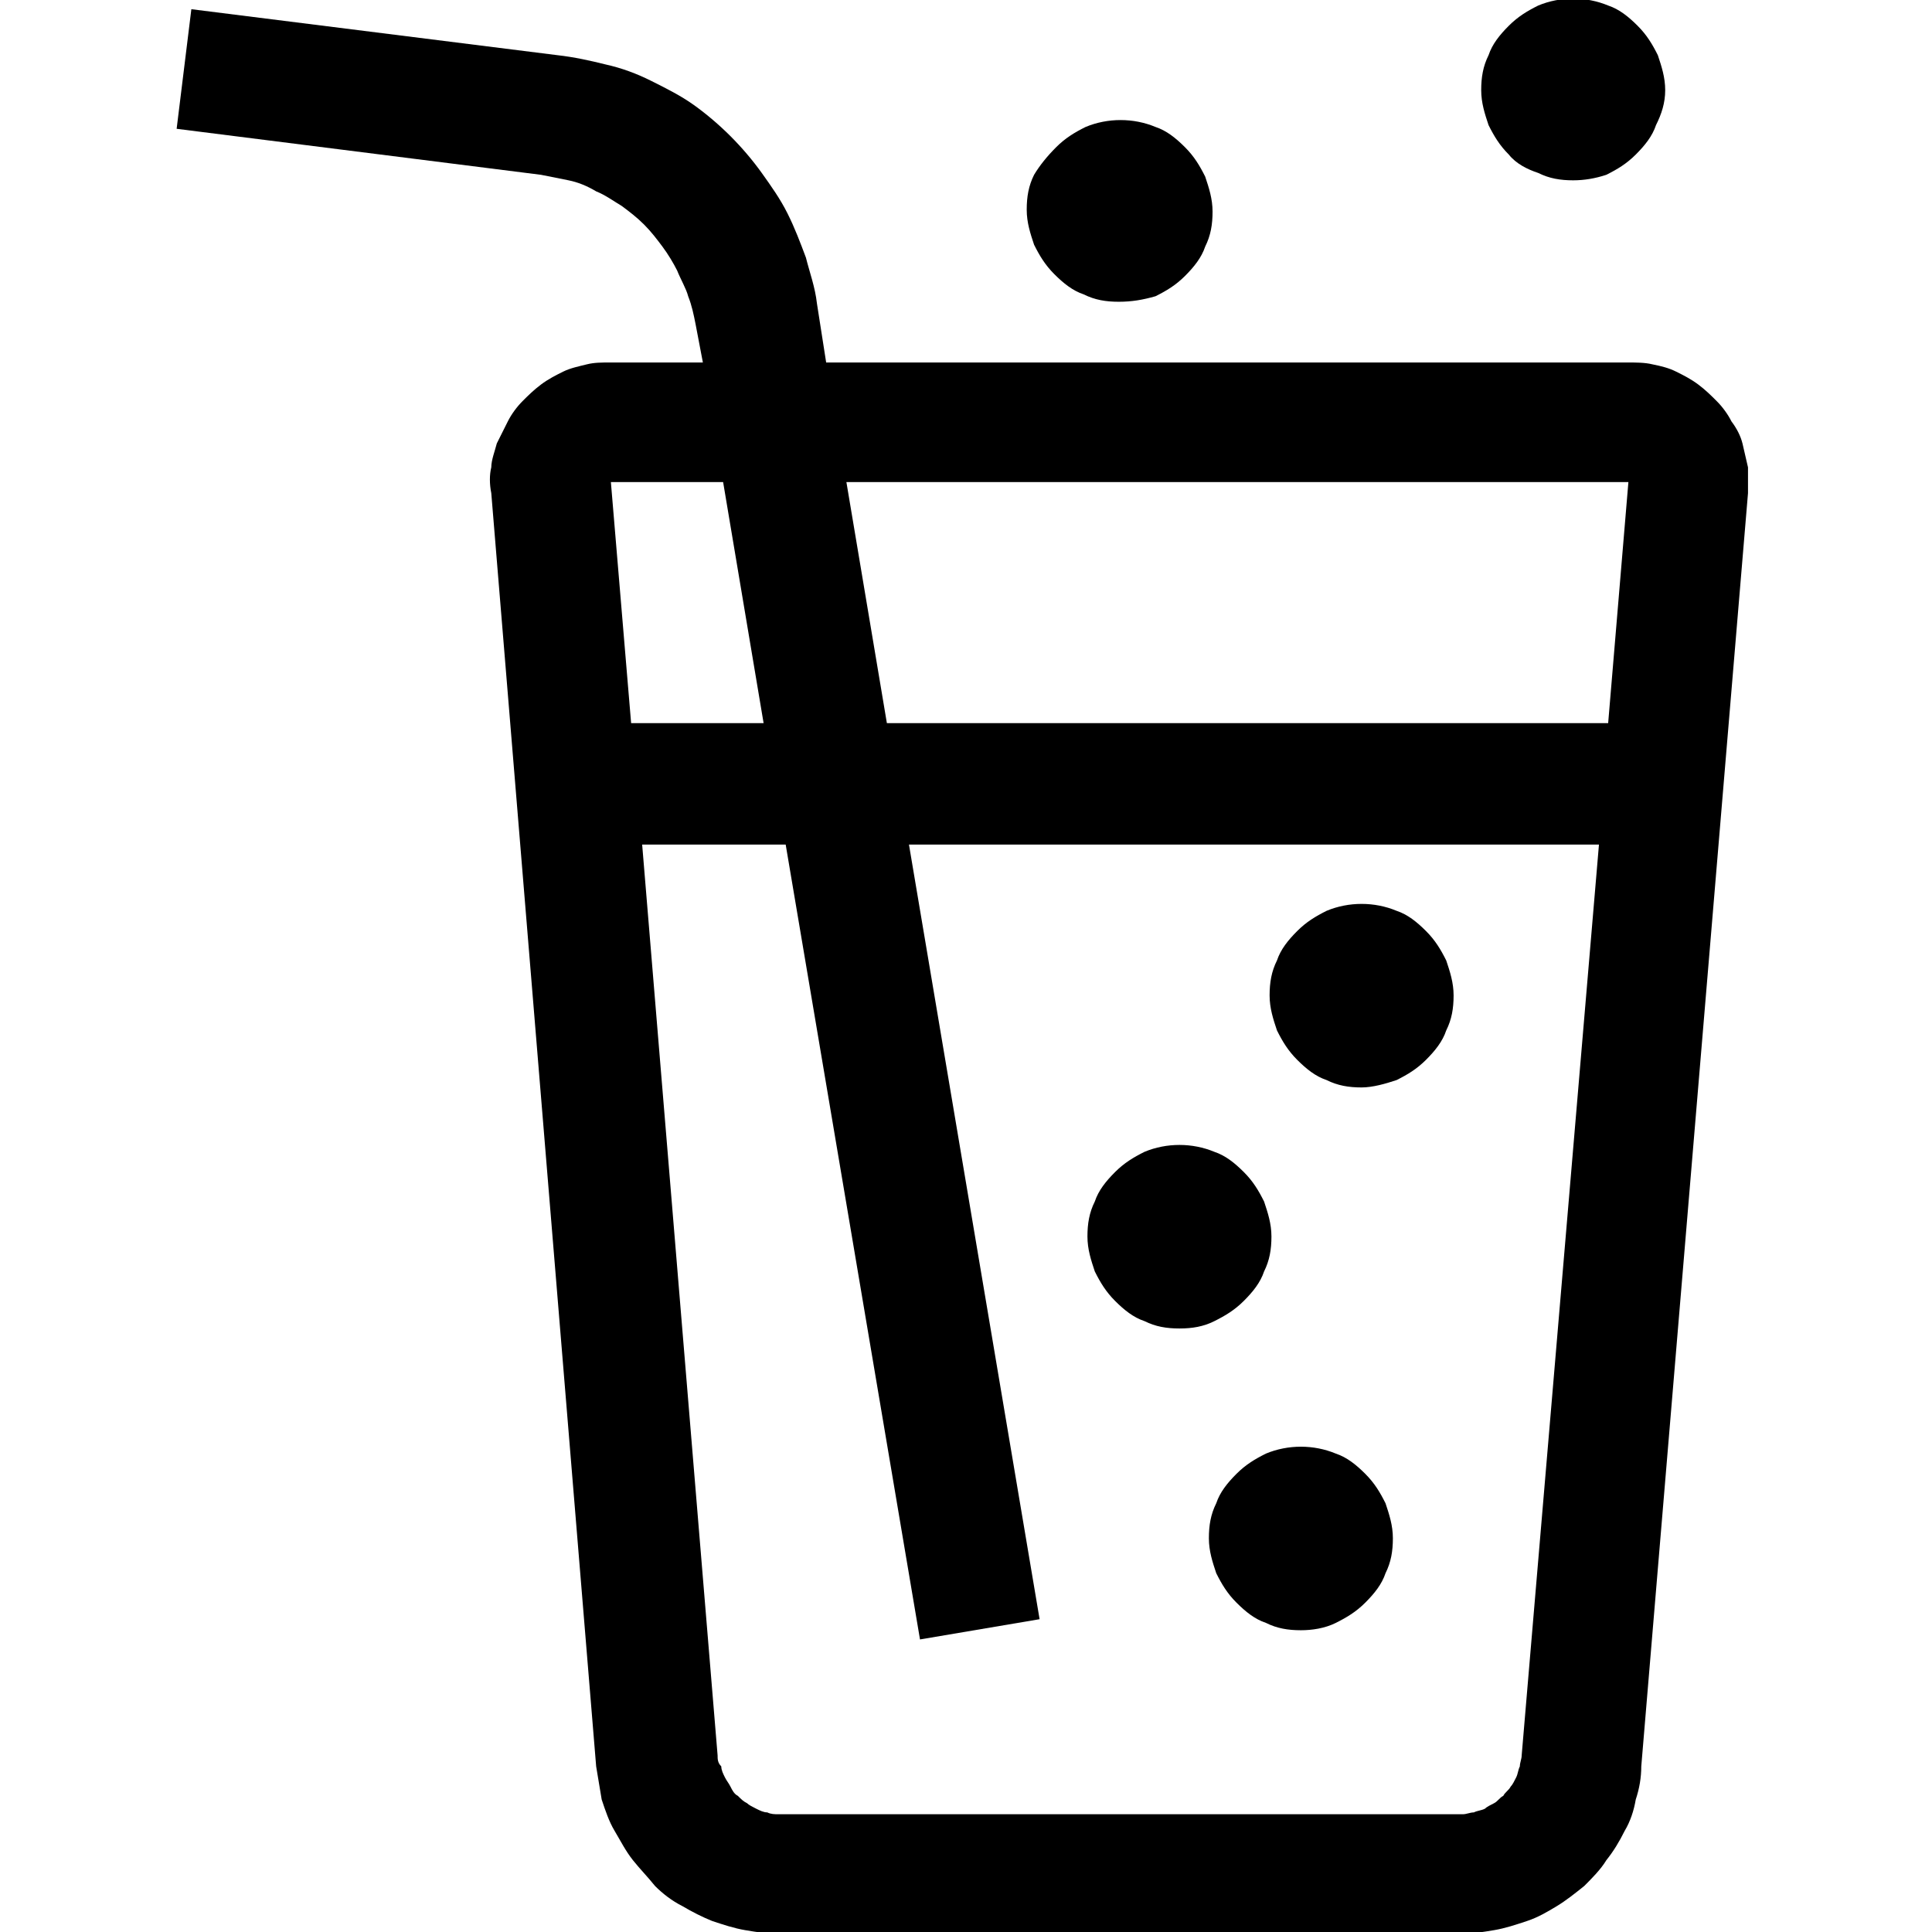 <svg xmlns="http://www.w3.org/2000/svg" xmlns:xlink="http://www.w3.org/1999/xlink" version="1.1" id="Ebene_1" x="0px" y="0px" style="enable-background:new 0 0 104.9 104.9;" xml:space="preserve" viewBox="0 0 105 105">
<style type="text/css">
	.st0{clip-path:url(#SVGID_2_);}
</style>
<g>
	<defs>
		<rect id="SVGID_1_" y="0" width="105" height="105"/>
	</defs>
	<clipPath id="SVGID_2_">
		<use xlink:href="#SVGID_1_" style="overflow:visible;"/>
	</clipPath>
	<path class="st0" d="M85.5,9.8c-0.7,0-1.3-0.1-1.9-0.4C83,9.2,82.4,8.9,82,8.4c-0.5-0.5-0.8-1-1.1-1.6c-0.2-0.6-0.4-1.2-0.4-1.9   s0.1-1.3,0.4-1.9c0.2-0.6,0.6-1.1,1.1-1.6c0.5-0.5,1-0.8,1.6-1.1c1.2-0.5,2.6-0.5,3.8,0c0.6,0.2,1.1,0.6,1.6,1.1   c0.5,0.5,0.8,1,1.1,1.6c0.2,0.6,0.4,1.2,0.4,1.9S90.3,6.2,90,6.8c-0.2,0.6-0.6,1.1-1.1,1.6c-0.5,0.5-1,0.8-1.6,1.1   C86.7,9.7,86.1,9.8,85.5,9.8z"/>
	<path class="st0" d="M95,25.4c-0.1-0.4-0.2-0.9-0.3-1.3c-0.1-0.4-0.3-0.8-0.6-1.2c-0.2-0.4-0.5-0.8-0.8-1.1c-0.3-0.3-0.6-0.6-1-0.9   c-0.4-0.3-0.8-0.5-1.2-0.7c-0.4-0.2-0.8-0.3-1.3-0.4c-0.4-0.1-0.9-0.1-1.4-0.1H44.9l-0.5-3.2c-0.1-0.9-0.4-1.7-0.6-2.5   c-0.3-0.8-0.6-1.6-1-2.4c-0.4-0.8-0.9-1.5-1.4-2.2c-0.5-0.7-1.1-1.4-1.7-2c-0.6-0.6-1.3-1.2-2-1.7c-0.7-0.5-1.5-0.9-2.3-1.3   c-0.8-0.4-1.6-0.7-2.5-0.9c-0.8-0.2-1.7-0.4-2.6-0.5L10.4,0.5L9.6,7l19.8,2.5c0.5,0.1,1,0.2,1.5,0.3c0.5,0.1,1,0.3,1.5,0.6   c0.5,0.2,0.9,0.5,1.4,0.8c0.4,0.3,0.8,0.6,1.2,1c0.4,0.4,0.7,0.8,1,1.2c0.3,0.4,0.6,0.9,0.8,1.3c0.2,0.5,0.5,1,0.6,1.4   c0.2,0.5,0.3,1,0.4,1.5l0.4,2.1h-5c-0.5,0-0.9,0-1.3,0.1c-0.4,0.1-0.9,0.2-1.3,0.4c-0.4,0.2-0.8,0.4-1.2,0.7   c-0.4,0.3-0.7,0.6-1,0.9c-0.3,0.3-0.6,0.7-0.8,1.1c-0.2,0.4-0.4,0.8-0.6,1.2c-0.1,0.4-0.3,0.9-0.3,1.3c-0.1,0.4-0.1,0.9,0,1.4   L32.4,96c0.1,0.6,0.2,1.2,0.3,1.8c0.2,0.6,0.4,1.2,0.7,1.7c0.3,0.5,0.6,1.1,1,1.6c0.4,0.5,0.8,0.9,1.2,1.4c0.4,0.4,0.9,0.8,1.5,1.1   c0.5,0.3,1.1,0.6,1.6,0.8c0.6,0.2,1.2,0.4,1.8,0.5c0.6,0.1,1.2,0.2,1.8,0.2c0,0,0,0,0,0h37.1c0.6,0,1.2-0.1,1.8-0.2   c0.6-0.1,1.2-0.3,1.8-0.5c0.6-0.2,1.1-0.5,1.6-0.8c0.5-0.3,1-0.7,1.5-1.1c0.4-0.4,0.9-0.9,1.2-1.4c0.4-0.5,0.7-1,1-1.6   c0.3-0.5,0.5-1.1,0.6-1.7c0.2-0.6,0.3-1.2,0.3-1.8c0,0,0,0,0,0L95,26.8C95,26.3,95,25.9,95,25.4z M88.5,26.2l-1.1,13.1H48.2   L46,26.2L88.5,26.2z M39.3,26.2l2.2,13.1h-7.2l-1.1-13.1L39.3,26.2z M82.7,95.4c0,0.2-0.1,0.4-0.1,0.6c-0.1,0.2-0.1,0.4-0.2,0.6   c-0.1,0.2-0.2,0.4-0.3,0.5c-0.1,0.2-0.3,0.3-0.4,0.5c-0.2,0.1-0.3,0.3-0.5,0.4c-0.2,0.1-0.4,0.2-0.5,0.3c-0.2,0.1-0.4,0.1-0.6,0.2   c-0.2,0-0.4,0.1-0.6,0.1H42.3c-0.2,0-0.4,0-0.6-0.1c-0.2,0-0.4-0.1-0.6-0.2c-0.2-0.1-0.4-0.2-0.5-0.3c-0.2-0.1-0.3-0.2-0.5-0.4   c-0.2-0.1-0.3-0.3-0.4-0.5c-0.1-0.2-0.2-0.3-0.3-0.5c-0.1-0.2-0.2-0.4-0.2-0.6C39,95.8,39,95.6,39,95.4l-4.1-49.5h7.8L50,89.1   l6.5-1.1l-7.1-42.1h37.5L82.7,95.4z"/>
	<path class="st0" d="M60.8,16.4c-0.7,0-1.3-0.1-1.9-0.4c-0.6-0.2-1.1-0.6-1.6-1.1c-0.5-0.5-0.8-1-1.1-1.6c-0.2-0.6-0.4-1.2-0.4-1.9   s0.1-1.3,0.4-1.9C56.5,9,56.9,8.5,57.4,8c0.5-0.5,1-0.8,1.6-1.1c1.2-0.5,2.6-0.5,3.8,0c0.6,0.2,1.1,0.6,1.6,1.1   c0.5,0.5,0.8,1,1.1,1.6c0.2,0.6,0.4,1.2,0.4,1.9s-0.1,1.3-0.4,1.9c-0.2,0.6-0.6,1.1-1.1,1.6c-0.5,0.5-1,0.8-1.6,1.1   C62.1,16.3,61.5,16.4,60.8,16.4z"/>
	<path class="st0" d="M74,59.1c-0.7,0-1.3-0.1-1.9-0.4c-0.6-0.2-1.1-0.6-1.6-1.1c-0.5-0.5-0.8-1-1.1-1.6c-0.2-0.6-0.4-1.2-0.4-1.9   s0.1-1.3,0.4-1.9c0.2-0.6,0.6-1.1,1.1-1.6c0.5-0.5,1-0.8,1.6-1.1c1.2-0.5,2.6-0.5,3.8,0c0.6,0.2,1.1,0.6,1.6,1.1   c0.5,0.5,0.8,1,1.1,1.6c0.2,0.6,0.4,1.2,0.4,1.9s-0.1,1.3-0.4,1.9c-0.2,0.6-0.6,1.1-1.1,1.6c-0.5,0.5-1,0.8-1.6,1.1   C75.3,58.9,74.6,59.1,74,59.1z"/>
	<path class="st0" d="M64.1,72.2c-0.7,0-1.3-0.1-1.9-0.4c-0.6-0.2-1.1-0.6-1.6-1.1c-0.5-0.5-0.8-1-1.1-1.6c-0.2-0.6-0.4-1.2-0.4-1.9   s0.1-1.3,0.4-1.9c0.2-0.6,0.6-1.1,1.1-1.6c0.5-0.5,1-0.8,1.6-1.1c1.2-0.5,2.6-0.5,3.8,0c0.6,0.2,1.1,0.6,1.6,1.1   c0.5,0.5,0.8,1,1.1,1.6c0.2,0.6,0.4,1.2,0.4,1.9s-0.1,1.3-0.4,1.9c-0.2,0.6-0.6,1.1-1.1,1.6c-0.5,0.5-1,0.8-1.6,1.1   C65.4,72.1,64.8,72.2,64.1,72.2z"/>
	<path class="st0" d="M70.7,88.6c-0.7,0-1.3-0.1-1.9-0.4c-0.6-0.2-1.1-0.6-1.6-1.1c-0.5-0.5-0.8-1-1.1-1.6c-0.2-0.6-0.4-1.2-0.4-1.9   s0.1-1.3,0.4-1.9c0.2-0.6,0.6-1.1,1.1-1.6c0.5-0.5,1-0.8,1.6-1.1c1.2-0.5,2.6-0.5,3.8,0c0.6,0.2,1.1,0.6,1.6,1.1   c0.5,0.5,0.8,1,1.1,1.6c0.2,0.6,0.4,1.2,0.4,1.9s-0.1,1.3-0.4,1.9c-0.2,0.6-0.6,1.1-1.1,1.6c-0.5,0.5-1,0.8-1.6,1.1   C72,88.5,71.3,88.6,70.7,88.6z"/>
</g>
</svg>